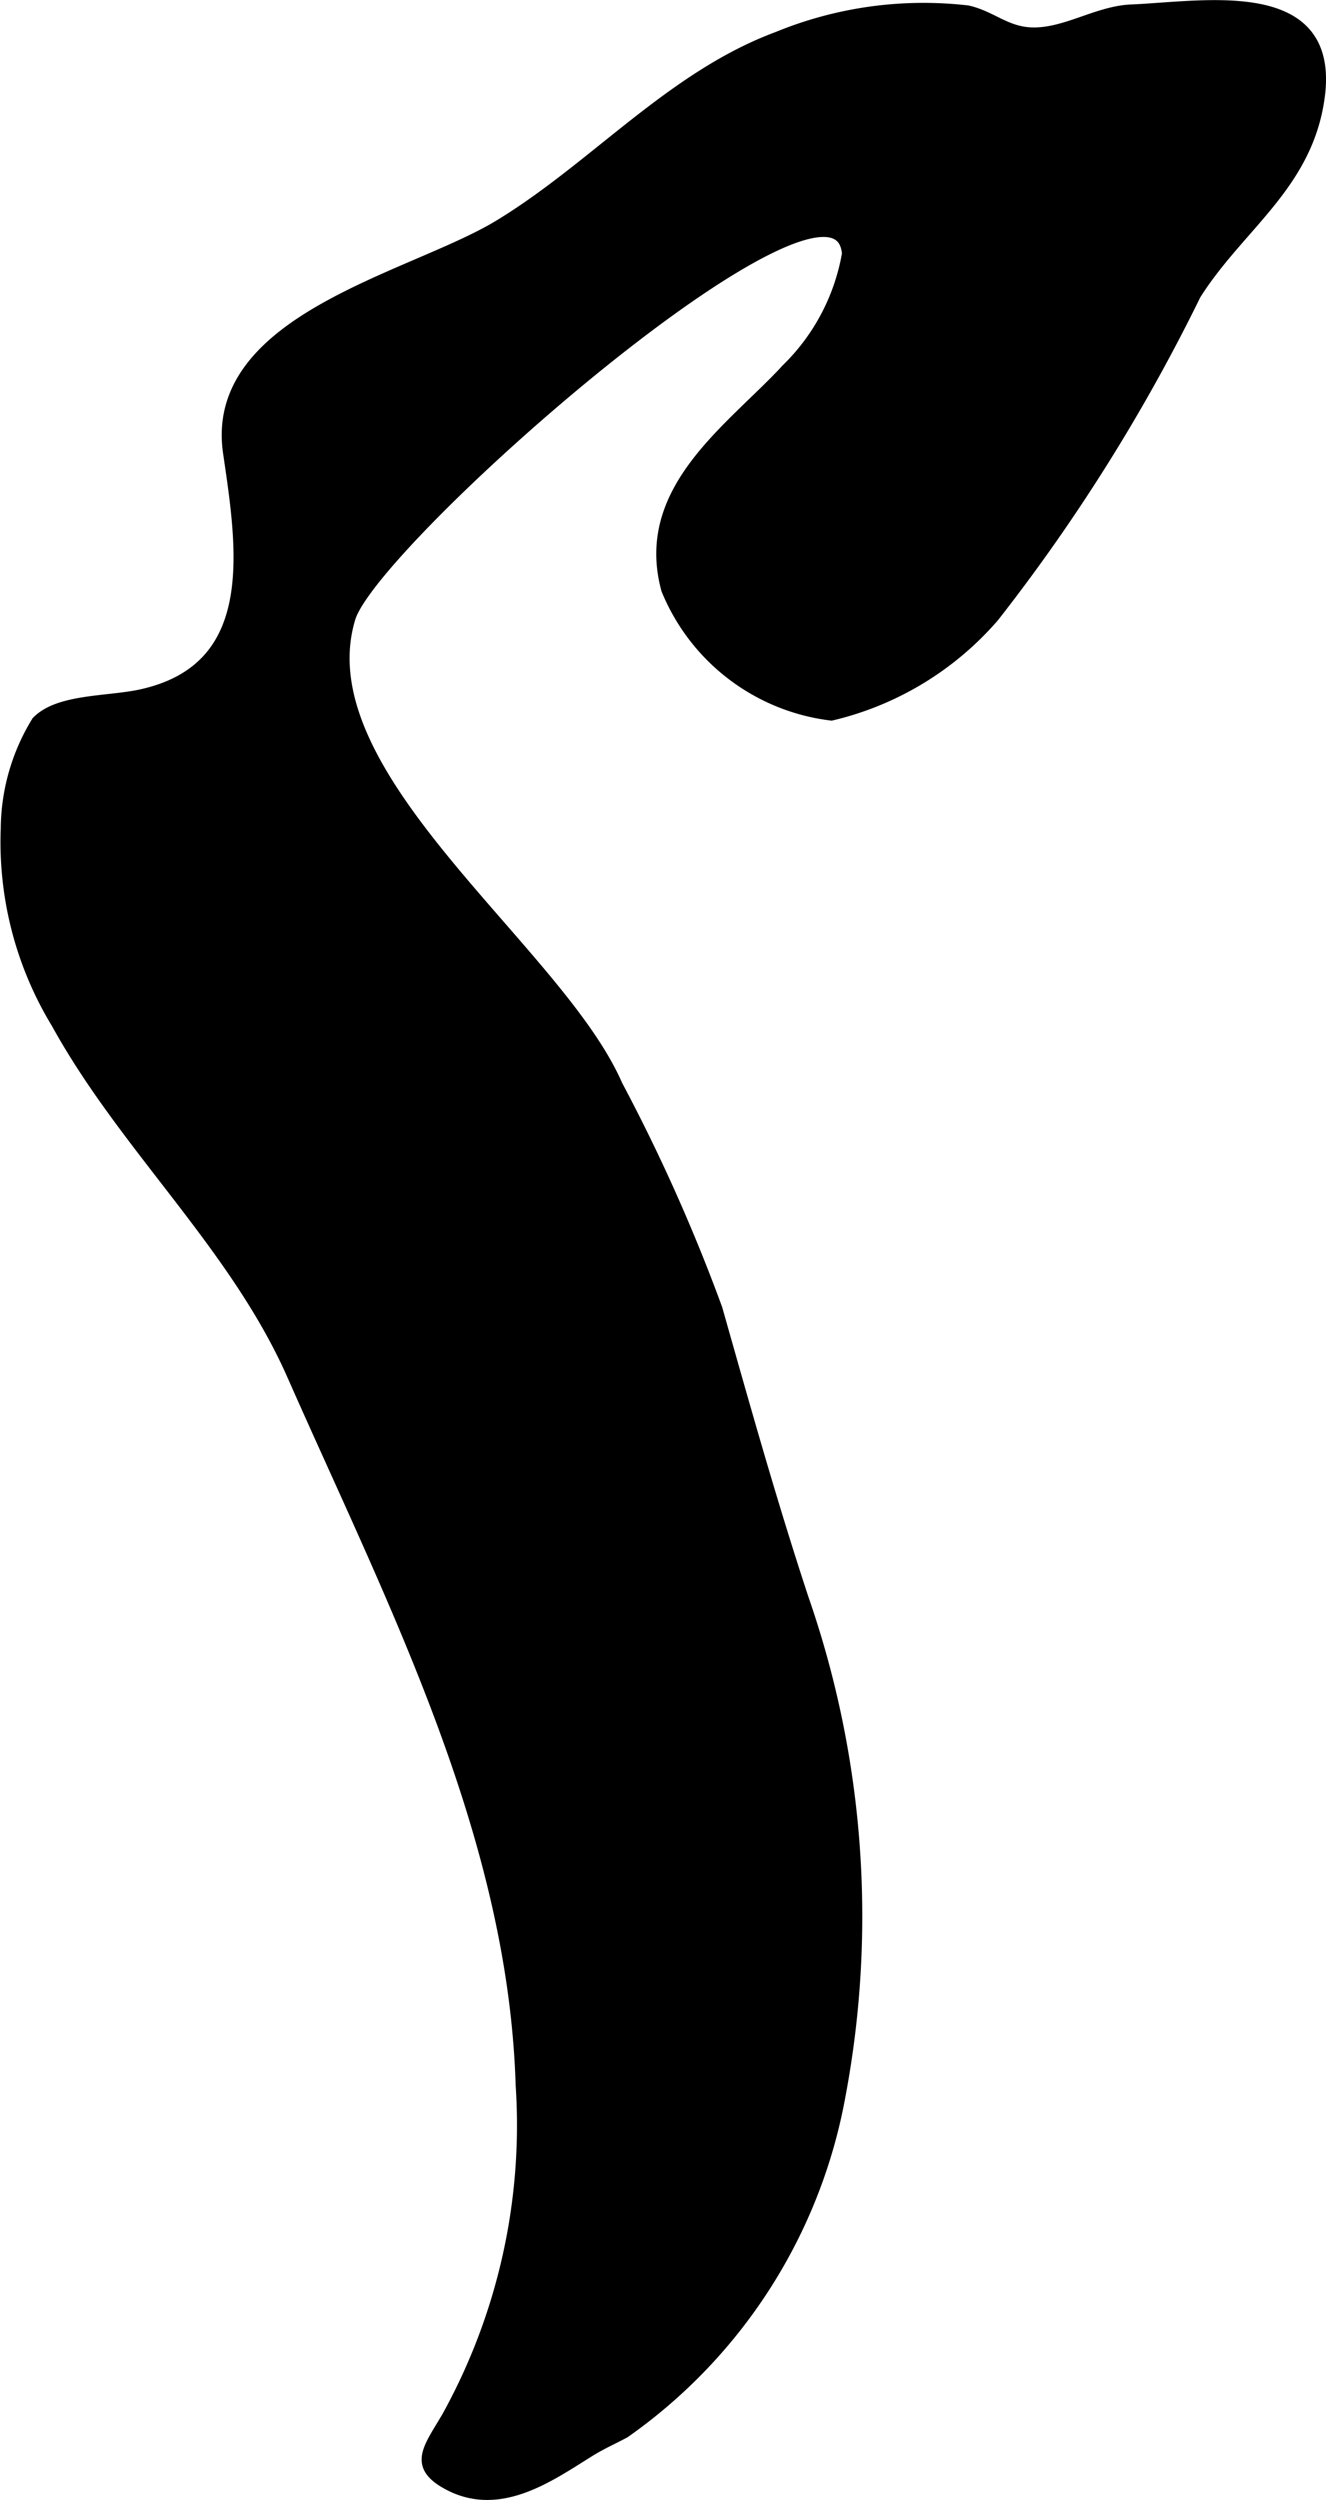 <?xml version="1.0" encoding="UTF-8"?>
<svg xmlns="http://www.w3.org/2000/svg"
     version="1.1"
     width="5.556mm"
     height="10.474mm"
     viewBox="0 0 15.75 29.689">
   <defs>
      <style type="text/css"><![CDATA[
      .a {
        stroke: #000;
        stroke-miterlimit: 10;
        stroke-width: 0.15px;
        fill-rule: evenodd;
      }
    ]]></style>
   </defs>
   <path class="a"
         d="M14.026.089c.837-.05,1.781-.018,1.634,1.062-.142,1.045-.953,1.523-1.469,2.343a21.634,21.634,0,0,1-2.395,3.823,3.652,3.652,0,0,1-1.921,1.165A2.419,2.419,0,0,1,7.929,6.999c-.325-1.185.769-1.9,1.425-2.612a2.523,2.523,0,0,0,.722-1.375c-.119-1.467-5.646,3.394-5.928,4.324-.569,1.876,2.47,3.937,3.174,5.557a21.107,21.107,0,0,1,1.185,2.655c.33,1.165.647,2.296,1.023,3.437a11.492,11.492,0,0,1,.44,5.892,6.244,6.244,0,0,1-2.556,4.005c-.134.072-.269.131-.407.216-.462.285-1.055.723-1.664.408-.43-.223-.246-.416-.021-.801a7.169,7.169,0,0,0,.878-3.939c-.091-2.997-1.533-5.753-2.717-8.438-.682-1.546-1.99-2.709-2.801-4.181a4.128,4.128,0,0,1-.598-2.304,2.446,2.446,0,0,1,.363-1.268c.257-.264.835-.227,1.237-.316,1.441-.32,1.206-1.75,1.04-2.886-.23-1.577,2.168-2.062,3.198-2.683,1.139-.687,2.054-1.772,3.318-2.241a4.554,4.554,0,0,1,2.252-.311c.281.064.448.248.753.261.405.017.784-.253,1.188-.272C13.612.12,13.816.101,14.026.089Z"/>
</svg>
